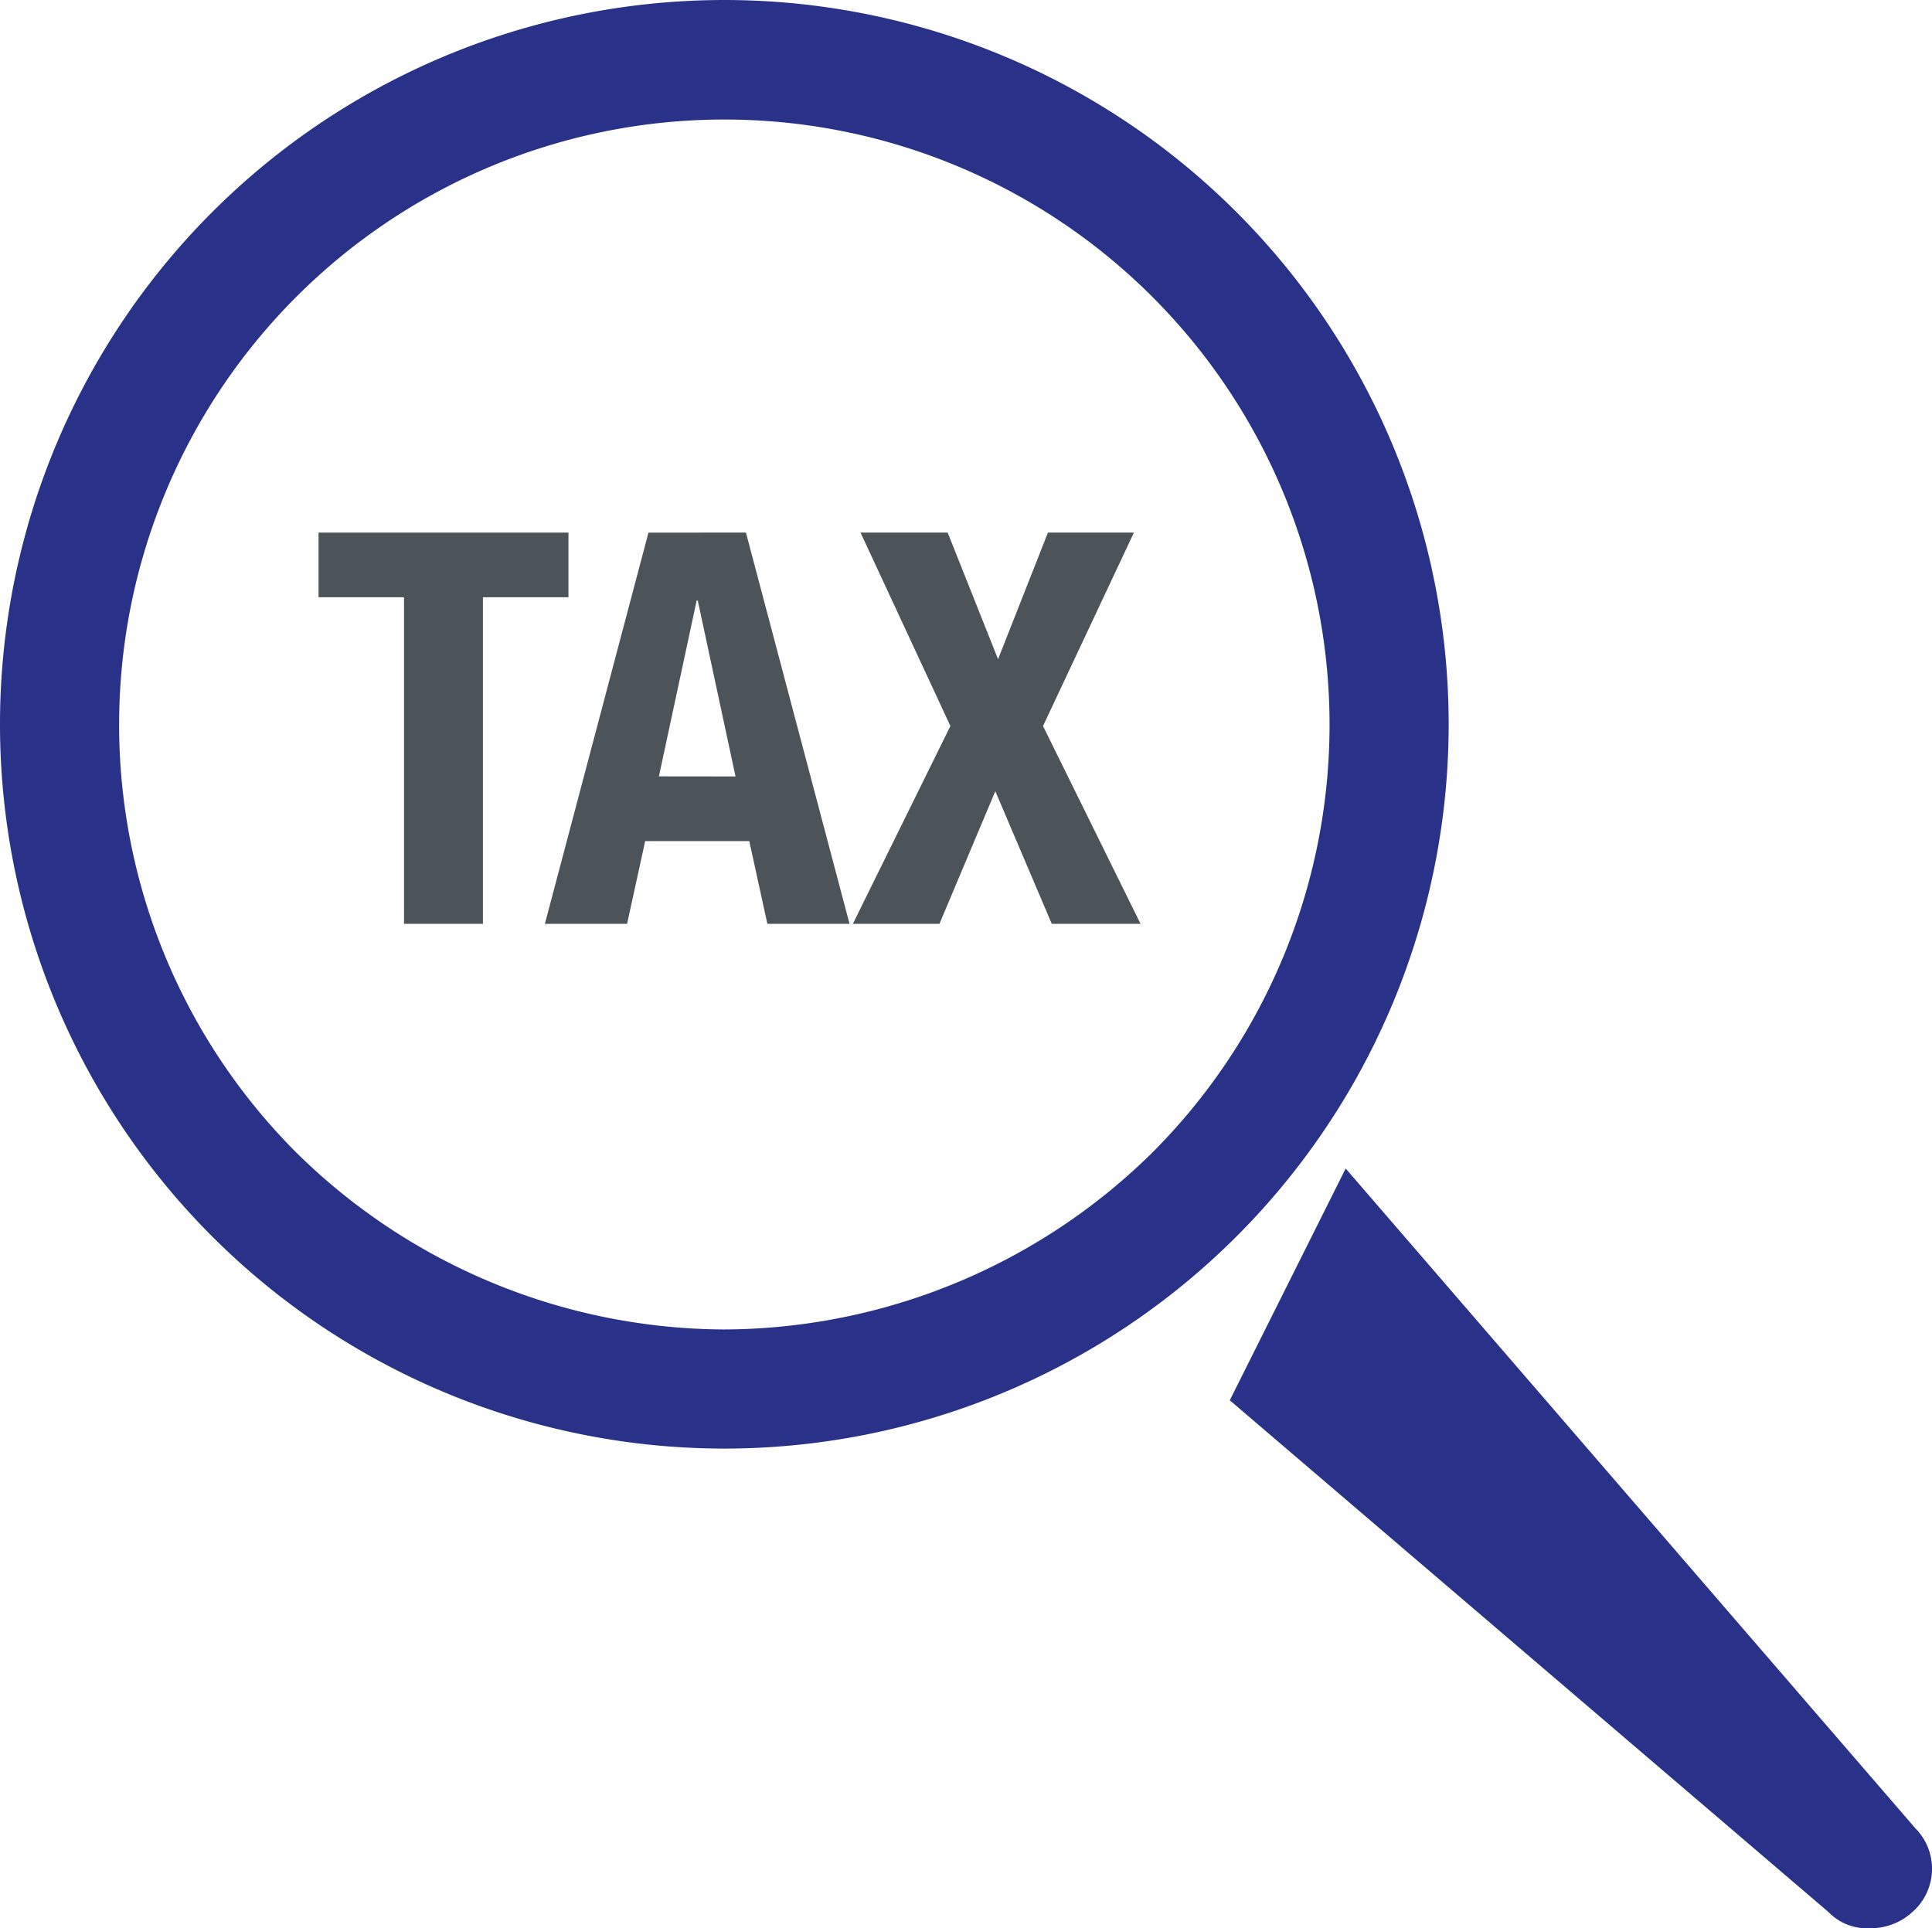 <svg xmlns="http://www.w3.org/2000/svg" xmlns:xlink="http://www.w3.org/1999/xlink" width="179.036" height="178.708" viewBox="0 0 179.036 178.708"><defs><clipPath id="a"><rect width="179.036" height="178.709" fill="none"/></clipPath></defs><g transform="translate(0 0)" clip-path="url(#a)"><path d="M134.246,67.123a67.123,67.123,0,1,0-67.123,67.124,67.123,67.123,0,0,0,67.123-67.124M67.123,123.209A56.76,56.76,0,0,1,27.446,106.8a56.085,56.085,0,1,1,79.355,0,56.76,56.76,0,0,1-39.677,16.408" transform="translate(0 0)" fill="#293189"/><path d="M139.754,133.577h0L86.951,72.42,76.211,93.9,131.7,141.333a4.94,4.94,0,0,0,3.879,1.492,5.676,5.676,0,0,0,3.879-1.492,5.328,5.328,0,0,0,.519-7.517c-.072-.082-.145-.161-.221-.239" transform="translate(37.751 35.873)" fill="#293189"/><path d="M42.9,39H34.975V69.266H27.663V39H19.741V33.008H42.9Z" transform="translate(9.778 16.351)" fill="#4d5459"/><path d="M52.4,33.008,62,69.266H54.385L52.709,61.6H43.061l-1.676,7.668H33.767l9.6-36.258Zm-.965,22.6L47.934,39.3h-.1l-3.5,16.3Z" transform="translate(16.726 16.35)" fill="#4d5459"/><path d="M61.638,33.008l4.671,11.731,4.622-11.731H78.9L70.475,50.934l9.038,18.333H71.287L66.055,56.978,60.877,69.267H52.853l9.039-18.333L53.563,33.008Z" transform="translate(26.18 16.35)" fill="#4d5459"/></g></svg>